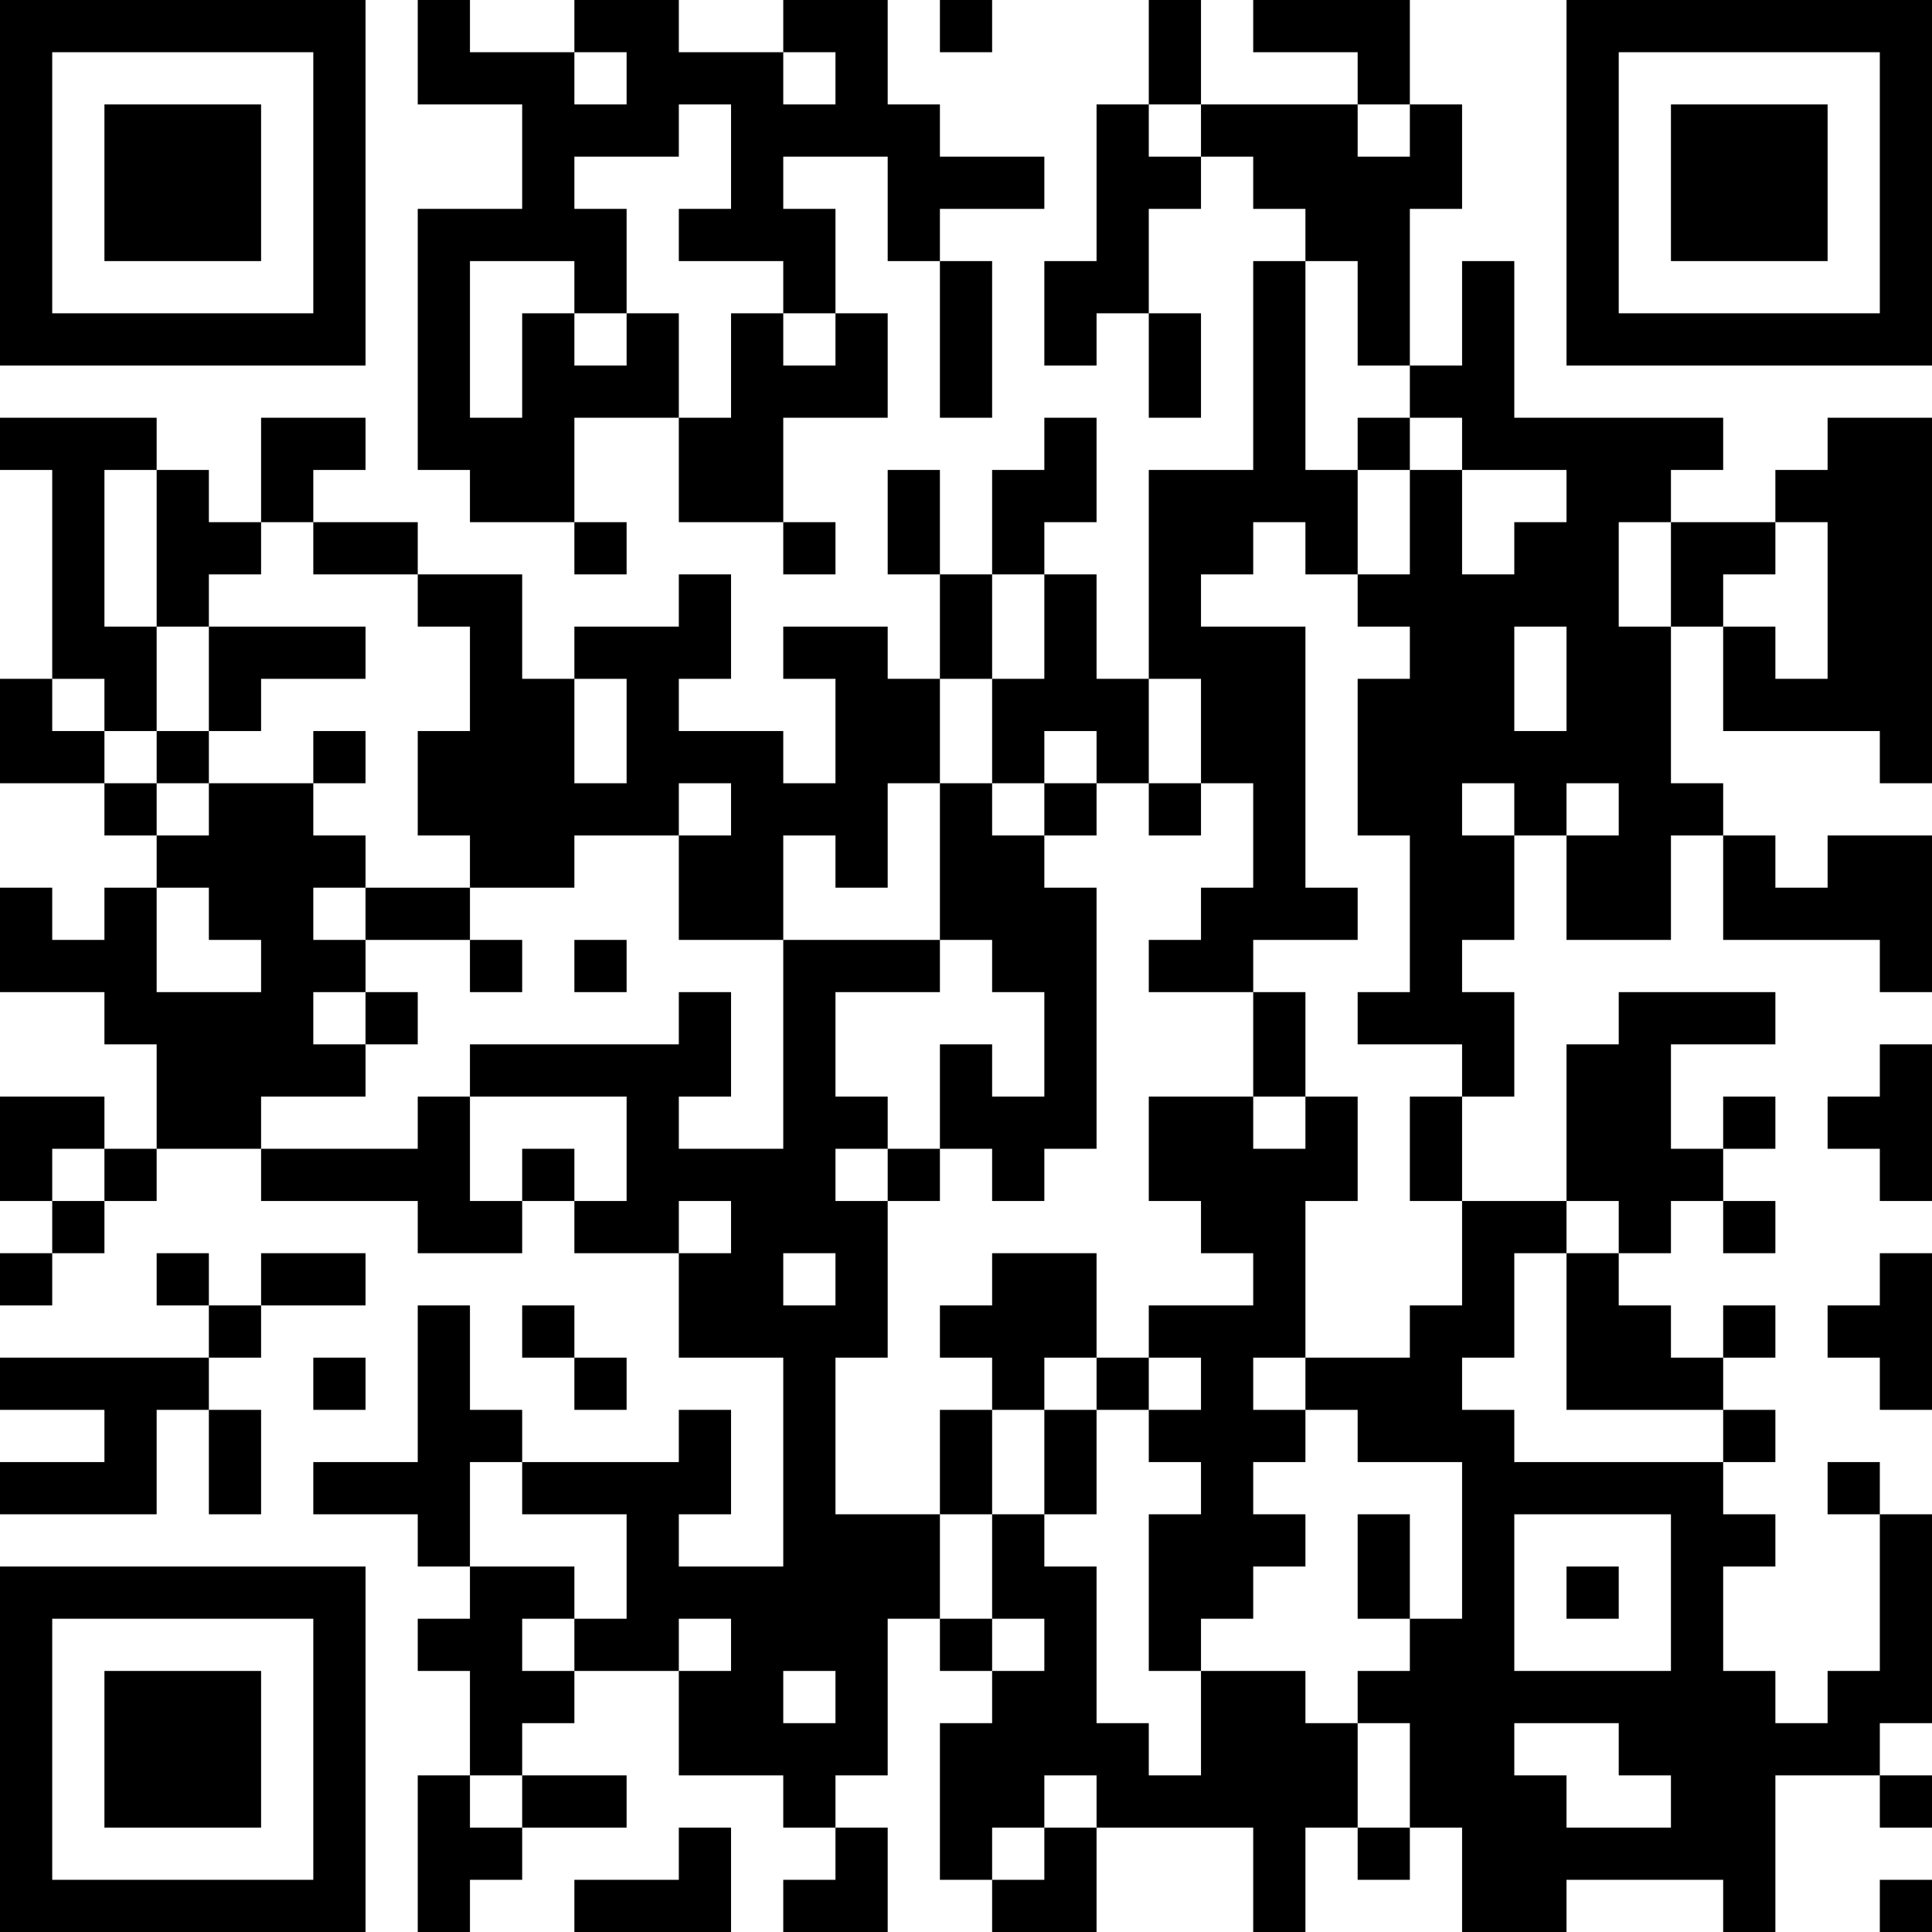 <?xml version="1.0" encoding="UTF-8"?>
<svg xmlns="http://www.w3.org/2000/svg" version="1.1" width="400" height="400" viewBox="0 0 400 400"><rect x="0" y="0" width="400" height="400" fill="#ffffff"/><g transform="scale(10.811)"><g transform="translate(0,0)"><path fill-rule="evenodd" d="M8 0L8 2L10 2L10 4L8 4L8 9L9 9L9 10L11 10L11 11L12 11L12 10L11 10L11 8L13 8L13 10L15 10L15 11L16 11L16 10L15 10L15 8L17 8L17 6L16 6L16 4L15 4L15 3L17 3L17 5L18 5L18 8L19 8L19 5L18 5L18 4L20 4L20 3L18 3L18 2L17 2L17 0L15 0L15 1L13 1L13 0L11 0L11 1L9 1L9 0ZM18 0L18 1L19 1L19 0ZM22 0L22 2L21 2L21 5L20 5L20 7L21 7L21 6L22 6L22 8L23 8L23 6L22 6L22 4L23 4L23 3L24 3L24 4L25 4L25 5L24 5L24 9L22 9L22 13L21 13L21 11L20 11L20 10L21 10L21 8L20 8L20 9L19 9L19 11L18 11L18 9L17 9L17 11L18 11L18 13L17 13L17 12L15 12L15 13L16 13L16 15L15 15L15 14L13 14L13 13L14 13L14 11L13 11L13 12L11 12L11 13L10 13L10 11L8 11L8 10L6 10L6 9L7 9L7 8L5 8L5 10L4 10L4 9L3 9L3 8L0 8L0 9L1 9L1 13L0 13L0 15L2 15L2 16L3 16L3 17L2 17L2 18L1 18L1 17L0 17L0 19L2 19L2 20L3 20L3 22L2 22L2 21L0 21L0 23L1 23L1 24L0 24L0 25L1 25L1 24L2 24L2 23L3 23L3 22L5 22L5 23L8 23L8 24L10 24L10 23L11 23L11 24L13 24L13 26L15 26L15 30L13 30L13 29L14 29L14 27L13 27L13 28L10 28L10 27L9 27L9 25L8 25L8 28L6 28L6 29L8 29L8 30L9 30L9 31L8 31L8 32L9 32L9 34L8 34L8 37L9 37L9 36L10 36L10 35L12 35L12 34L10 34L10 33L11 33L11 32L13 32L13 34L15 34L15 35L16 35L16 36L15 36L15 37L17 37L17 35L16 35L16 34L17 34L17 31L18 31L18 32L19 32L19 33L18 33L18 36L19 36L19 37L21 37L21 35L24 35L24 37L25 37L25 35L26 35L26 36L27 36L27 35L28 35L28 37L30 37L30 36L33 36L33 37L34 37L34 34L36 34L36 35L37 35L37 34L36 34L36 33L37 33L37 29L36 29L36 28L35 28L35 29L36 29L36 32L35 32L35 33L34 33L34 32L33 32L33 30L34 30L34 29L33 29L33 28L34 28L34 27L33 27L33 26L34 26L34 25L33 25L33 26L32 26L32 25L31 25L31 24L32 24L32 23L33 23L33 24L34 24L34 23L33 23L33 22L34 22L34 21L33 21L33 22L32 22L32 20L34 20L34 19L31 19L31 20L30 20L30 23L28 23L28 21L29 21L29 19L28 19L28 18L29 18L29 16L30 16L30 18L32 18L32 16L33 16L33 18L36 18L36 19L37 19L37 16L35 16L35 17L34 17L34 16L33 16L33 15L32 15L32 12L33 12L33 14L36 14L36 15L37 15L37 8L35 8L35 9L34 9L34 10L32 10L32 9L33 9L33 8L29 8L29 5L28 5L28 7L27 7L27 4L28 4L28 2L27 2L27 0L24 0L24 1L26 1L26 2L23 2L23 0ZM11 1L11 2L12 2L12 1ZM15 1L15 2L16 2L16 1ZM13 2L13 3L11 3L11 4L12 4L12 6L11 6L11 5L9 5L9 8L10 8L10 6L11 6L11 7L12 7L12 6L13 6L13 8L14 8L14 6L15 6L15 7L16 7L16 6L15 6L15 5L13 5L13 4L14 4L14 2ZM22 2L22 3L23 3L23 2ZM26 2L26 3L27 3L27 2ZM25 5L25 9L26 9L26 11L25 11L25 10L24 10L24 11L23 11L23 12L25 12L25 17L26 17L26 18L24 18L24 19L22 19L22 18L23 18L23 17L24 17L24 15L23 15L23 13L22 13L22 15L21 15L21 14L20 14L20 15L19 15L19 13L20 13L20 11L19 11L19 13L18 13L18 15L17 15L17 17L16 17L16 16L15 16L15 18L13 18L13 16L14 16L14 15L13 15L13 16L11 16L11 17L9 17L9 16L8 16L8 14L9 14L9 12L8 12L8 11L6 11L6 10L5 10L5 11L4 11L4 12L3 12L3 9L2 9L2 12L3 12L3 14L2 14L2 13L1 13L1 14L2 14L2 15L3 15L3 16L4 16L4 15L6 15L6 16L7 16L7 17L6 17L6 18L7 18L7 19L6 19L6 20L7 20L7 21L5 21L5 22L8 22L8 21L9 21L9 23L10 23L10 22L11 22L11 23L12 23L12 21L9 21L9 20L13 20L13 19L14 19L14 21L13 21L13 22L15 22L15 18L18 18L18 19L16 19L16 21L17 21L17 22L16 22L16 23L17 23L17 26L16 26L16 29L18 29L18 31L19 31L19 32L20 32L20 31L19 31L19 29L20 29L20 30L21 30L21 33L22 33L22 34L23 34L23 32L25 32L25 33L26 33L26 35L27 35L27 33L26 33L26 32L27 32L27 31L28 31L28 28L26 28L26 27L25 27L25 26L27 26L27 25L28 25L28 23L27 23L27 21L28 21L28 20L26 20L26 19L27 19L27 16L26 16L26 13L27 13L27 12L26 12L26 11L27 11L27 9L28 9L28 11L29 11L29 10L30 10L30 9L28 9L28 8L27 8L27 7L26 7L26 5ZM26 8L26 9L27 9L27 8ZM31 10L31 12L32 12L32 10ZM34 10L34 11L33 11L33 12L34 12L34 13L35 13L35 10ZM4 12L4 14L3 14L3 15L4 15L4 14L5 14L5 13L7 13L7 12ZM29 12L29 14L30 14L30 12ZM11 13L11 15L12 15L12 13ZM6 14L6 15L7 15L7 14ZM18 15L18 18L19 18L19 19L20 19L20 21L19 21L19 20L18 20L18 22L17 22L17 23L18 23L18 22L19 22L19 23L20 23L20 22L21 22L21 17L20 17L20 16L21 16L21 15L20 15L20 16L19 16L19 15ZM22 15L22 16L23 16L23 15ZM28 15L28 16L29 16L29 15ZM30 15L30 16L31 16L31 15ZM3 17L3 19L5 19L5 18L4 18L4 17ZM7 17L7 18L9 18L9 19L10 19L10 18L9 18L9 17ZM11 18L11 19L12 19L12 18ZM7 19L7 20L8 20L8 19ZM24 19L24 21L22 21L22 23L23 23L23 24L24 24L24 25L22 25L22 26L21 26L21 24L19 24L19 25L18 25L18 26L19 26L19 27L18 27L18 29L19 29L19 27L20 27L20 29L21 29L21 27L22 27L22 28L23 28L23 29L22 29L22 32L23 32L23 31L24 31L24 30L25 30L25 29L24 29L24 28L25 28L25 27L24 27L24 26L25 26L25 23L26 23L26 21L25 21L25 19ZM36 20L36 21L35 21L35 22L36 22L36 23L37 23L37 20ZM24 21L24 22L25 22L25 21ZM1 22L1 23L2 23L2 22ZM13 23L13 24L14 24L14 23ZM30 23L30 24L29 24L29 26L28 26L28 27L29 27L29 28L33 28L33 27L30 27L30 24L31 24L31 23ZM3 24L3 25L4 25L4 26L0 26L0 27L2 27L2 28L0 28L0 29L3 29L3 27L4 27L4 29L5 29L5 27L4 27L4 26L5 26L5 25L7 25L7 24L5 24L5 25L4 25L4 24ZM15 24L15 25L16 25L16 24ZM36 24L36 25L35 25L35 26L36 26L36 27L37 27L37 24ZM10 25L10 26L11 26L11 27L12 27L12 26L11 26L11 25ZM6 26L6 27L7 27L7 26ZM20 26L20 27L21 27L21 26ZM22 26L22 27L23 27L23 26ZM9 28L9 30L11 30L11 31L10 31L10 32L11 32L11 31L12 31L12 29L10 29L10 28ZM26 29L26 31L27 31L27 29ZM29 29L29 32L32 32L32 29ZM30 30L30 31L31 31L31 30ZM13 31L13 32L14 32L14 31ZM15 32L15 33L16 33L16 32ZM29 33L29 34L30 34L30 35L32 35L32 34L31 34L31 33ZM9 34L9 35L10 35L10 34ZM20 34L20 35L19 35L19 36L20 36L20 35L21 35L21 34ZM13 35L13 36L11 36L11 37L14 37L14 35ZM36 36L36 37L37 37L37 36ZM0 0L0 7L7 7L7 0ZM1 1L1 6L6 6L6 1ZM2 2L2 5L5 5L5 2ZM30 0L30 7L37 7L37 0ZM31 1L31 6L36 6L36 1ZM32 2L32 5L35 5L35 2ZM0 30L0 37L7 37L7 30ZM1 31L1 36L6 36L6 31ZM2 32L2 35L5 35L5 32Z" fill="#000000"/></g></g></svg>
